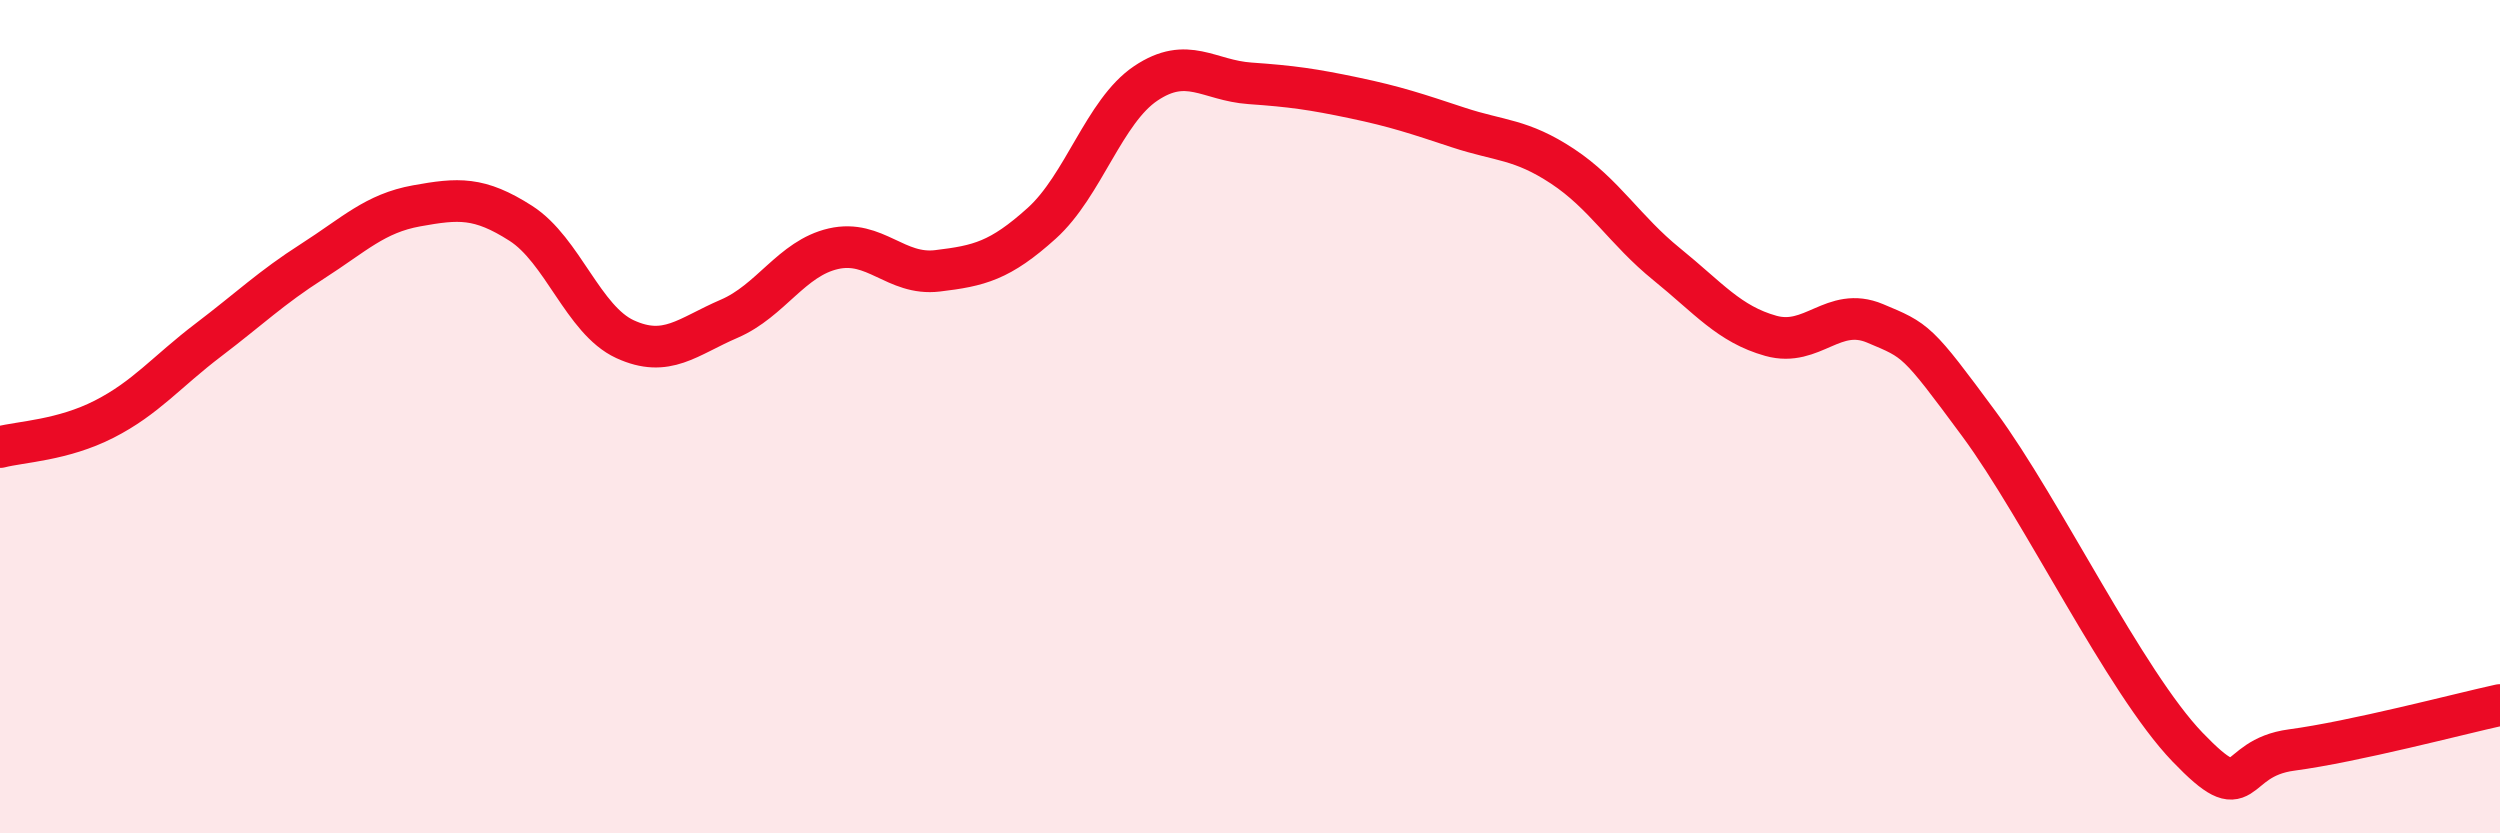 
    <svg width="60" height="20" viewBox="0 0 60 20" xmlns="http://www.w3.org/2000/svg">
      <path
        d="M 0,10.73 C 0.5,10.6 1.5,10.57 2.5,10.06 C 3.5,9.55 4,8.92 5,8.16 C 6,7.4 6.5,6.91 7.5,6.27 C 8.5,5.63 9,5.12 10,4.94 C 11,4.76 11.5,4.72 12.5,5.36 C 13.5,6 14,7.68 15,8.14 C 16,8.6 16.5,8.08 17.5,7.65 C 18.5,7.22 19,6.2 20,5.97 C 21,5.74 21.5,6.62 22.5,6.5 C 23.5,6.38 24,6.26 25,5.36 C 26,4.46 26.5,2.67 27.5,2 C 28.5,1.33 29,1.93 30,2 C 31,2.07 31.5,2.14 32.5,2.35 C 33.5,2.56 34,2.73 35,3.06 C 36,3.39 36.5,3.33 37.5,3.99 C 38.5,4.65 39,5.53 40,6.34 C 41,7.15 41.5,7.78 42.5,8.06 C 43.5,8.34 44,7.34 45,7.76 C 46,8.18 46,8.15 47.5,10.18 C 49,12.21 51,16.37 52.5,17.93 C 54,19.49 53.5,18.2 55,18 C 56.5,17.8 59,17.14 60,16.92L60 20L0 20Z"
        fill="#EB0A25"
        opacity="0.1"
        stroke-linecap="round"
        stroke-linejoin="round"
      />
      <path
        d="M 0,10.73 C 0.5,10.6 1.5,10.57 2.5,10.06 C 3.5,9.55 4,8.92 5,8.16 C 6,7.4 6.5,6.91 7.5,6.27 C 8.5,5.63 9,5.12 10,4.94 C 11,4.76 11.5,4.72 12.5,5.36 C 13.5,6 14,7.68 15,8.14 C 16,8.6 16.5,8.08 17.5,7.65 C 18.5,7.22 19,6.2 20,5.97 C 21,5.74 21.5,6.62 22.5,6.5 C 23.5,6.38 24,6.26 25,5.36 C 26,4.46 26.5,2.67 27.5,2 C 28.5,1.33 29,1.93 30,2 C 31,2.07 31.5,2.14 32.5,2.35 C 33.5,2.56 34,2.73 35,3.06 C 36,3.39 36.5,3.33 37.5,3.99 C 38.5,4.65 39,5.53 40,6.34 C 41,7.15 41.5,7.78 42.5,8.06 C 43.5,8.34 44,7.34 45,7.76 C 46,8.18 46,8.15 47.5,10.18 C 49,12.21 51,16.37 52.5,17.93 C 54,19.49 53.5,18.2 55,18 C 56.5,17.8 59,17.14 60,16.92"
        stroke="#EB0A25"
        stroke-width="1"
        fill="none"
        stroke-linecap="round"
        stroke-linejoin="round"
      />
    </svg>
  